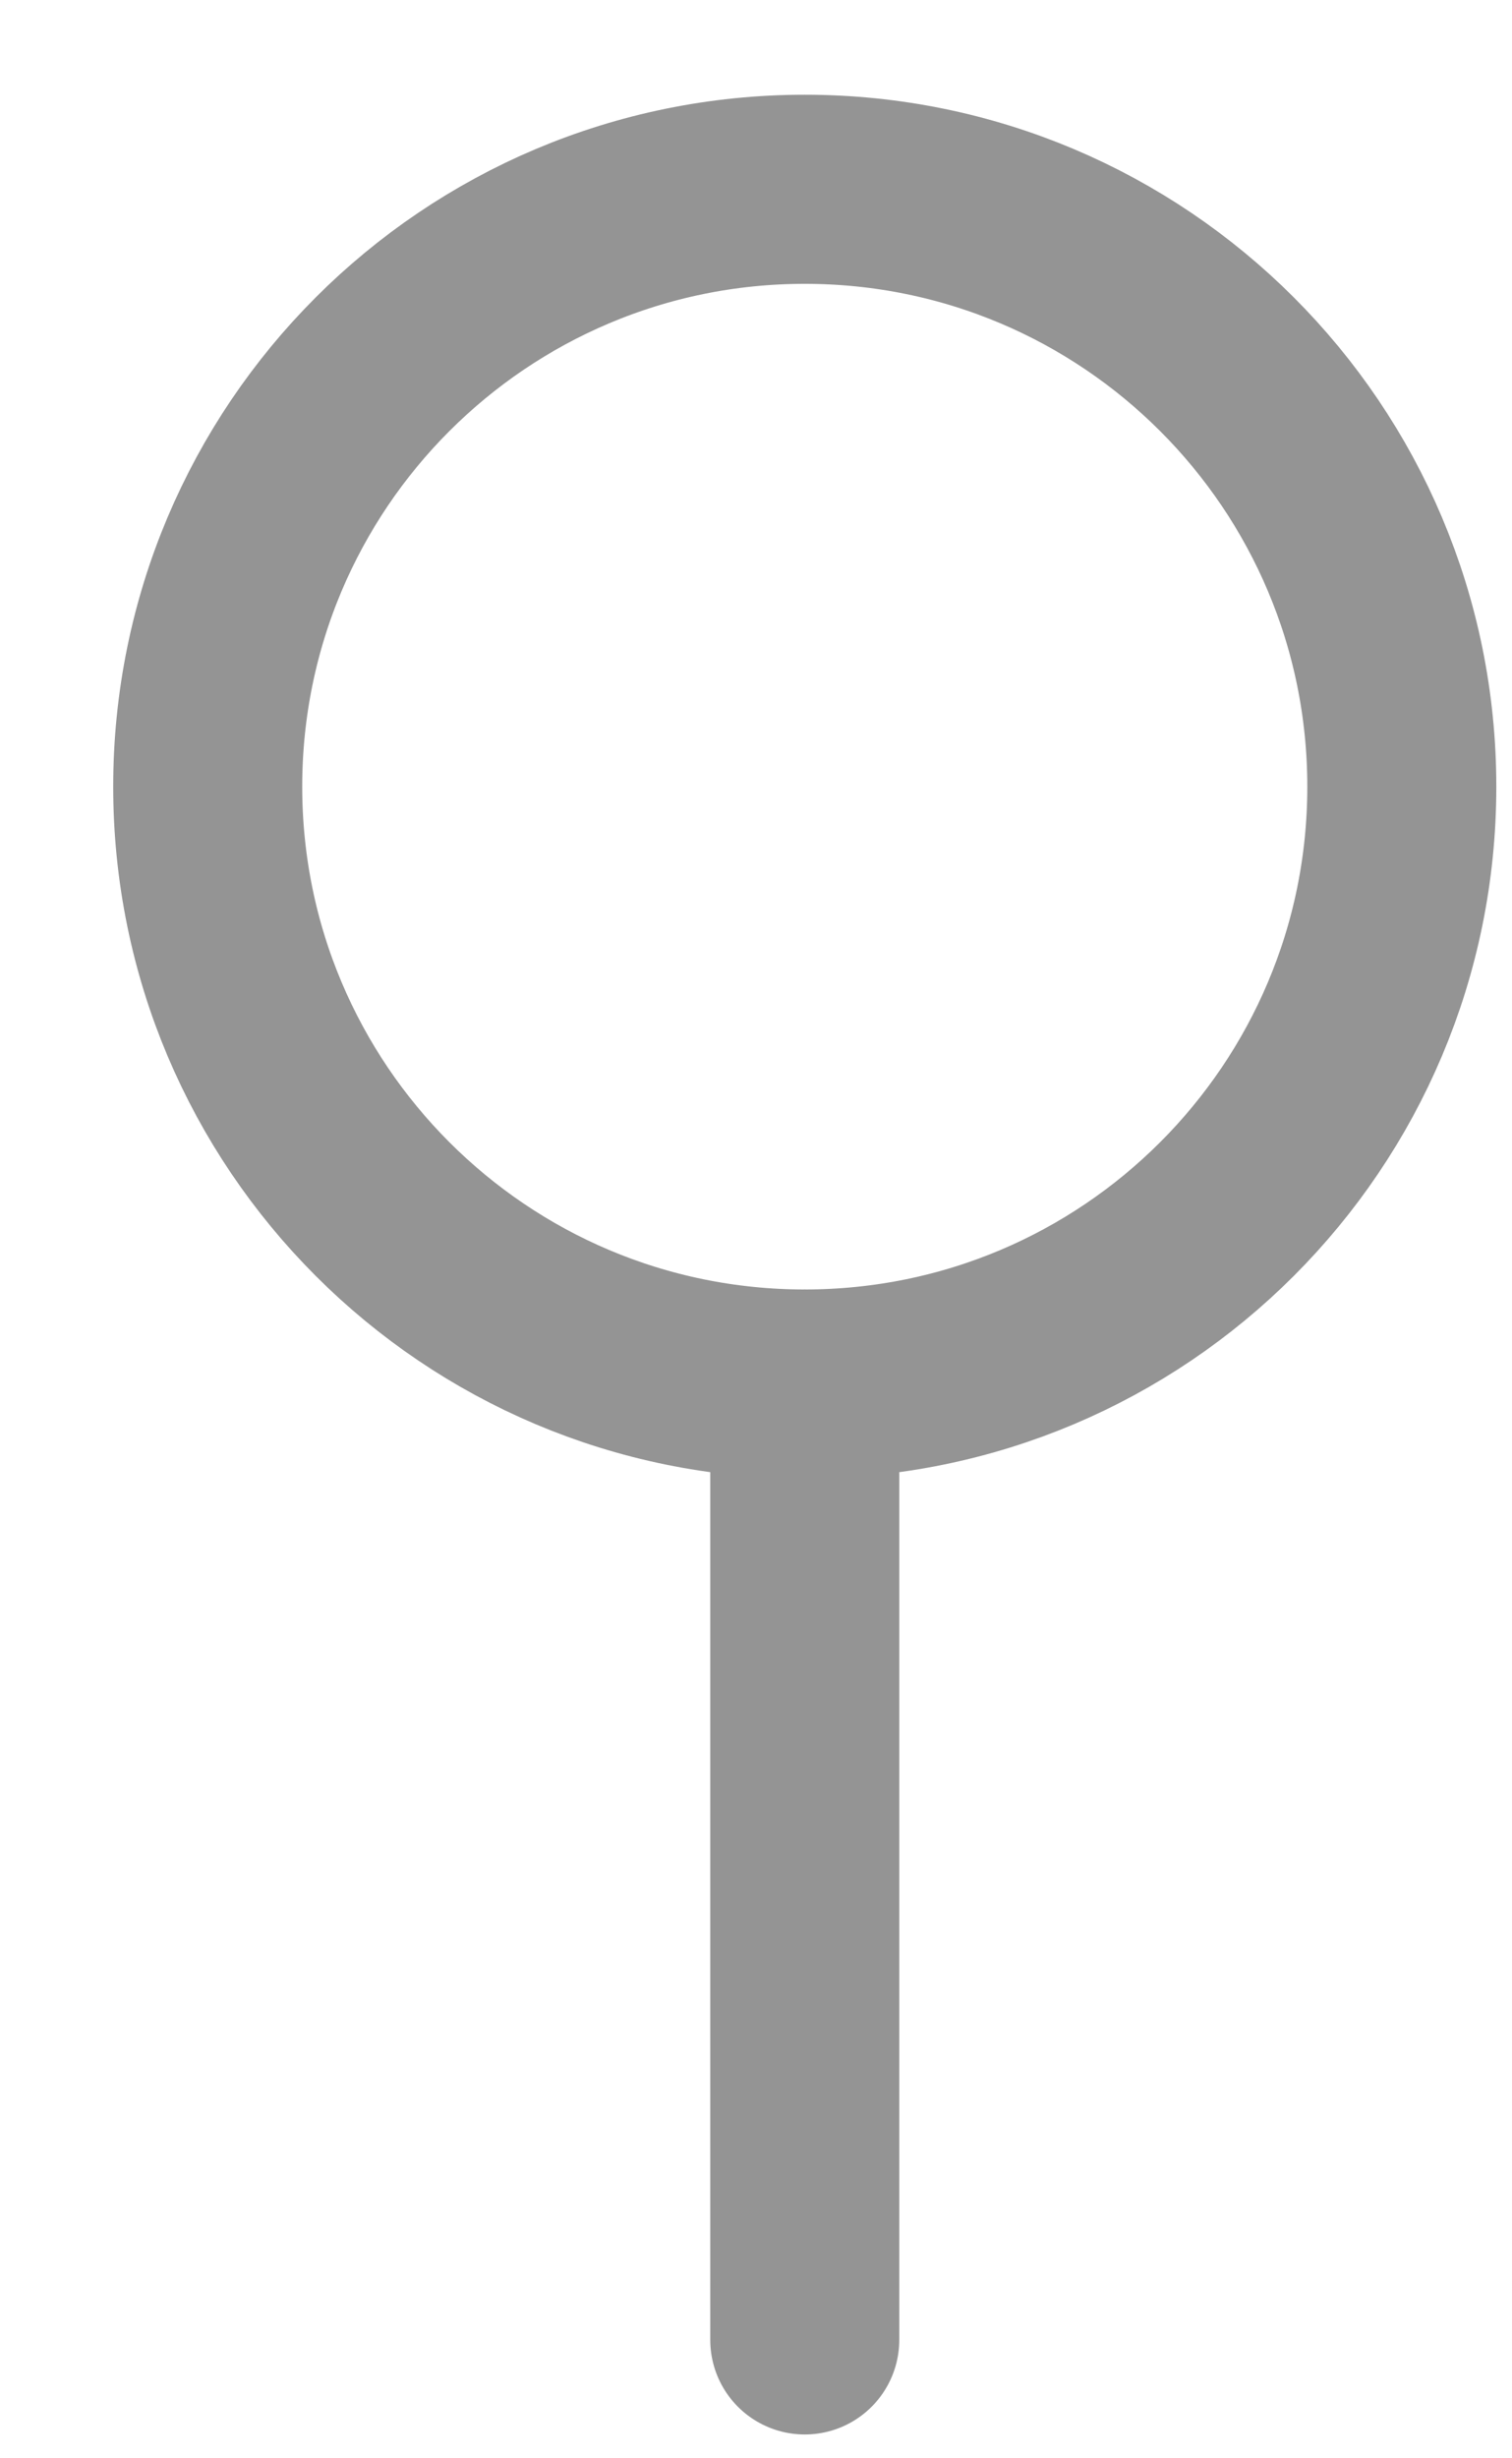 <svg width="8" height="13" viewBox="0 0 8 13" fill="none" xmlns="http://www.w3.org/2000/svg">
<path d="M4.258 7.319V12.374" stroke="#949494" stroke-linecap="round" stroke-linejoin="round"/>
<path d="M4.258 7.319C6.003 7.319 7.417 5.905 7.417 4.16C7.417 2.415 6.003 1.001 4.258 1.001C2.513 1.001 1.099 2.415 1.099 4.16C1.099 5.905 2.513 7.319 4.258 7.319Z" stroke="#949494" stroke-linecap="round" stroke-linejoin="round"/>
</svg>
